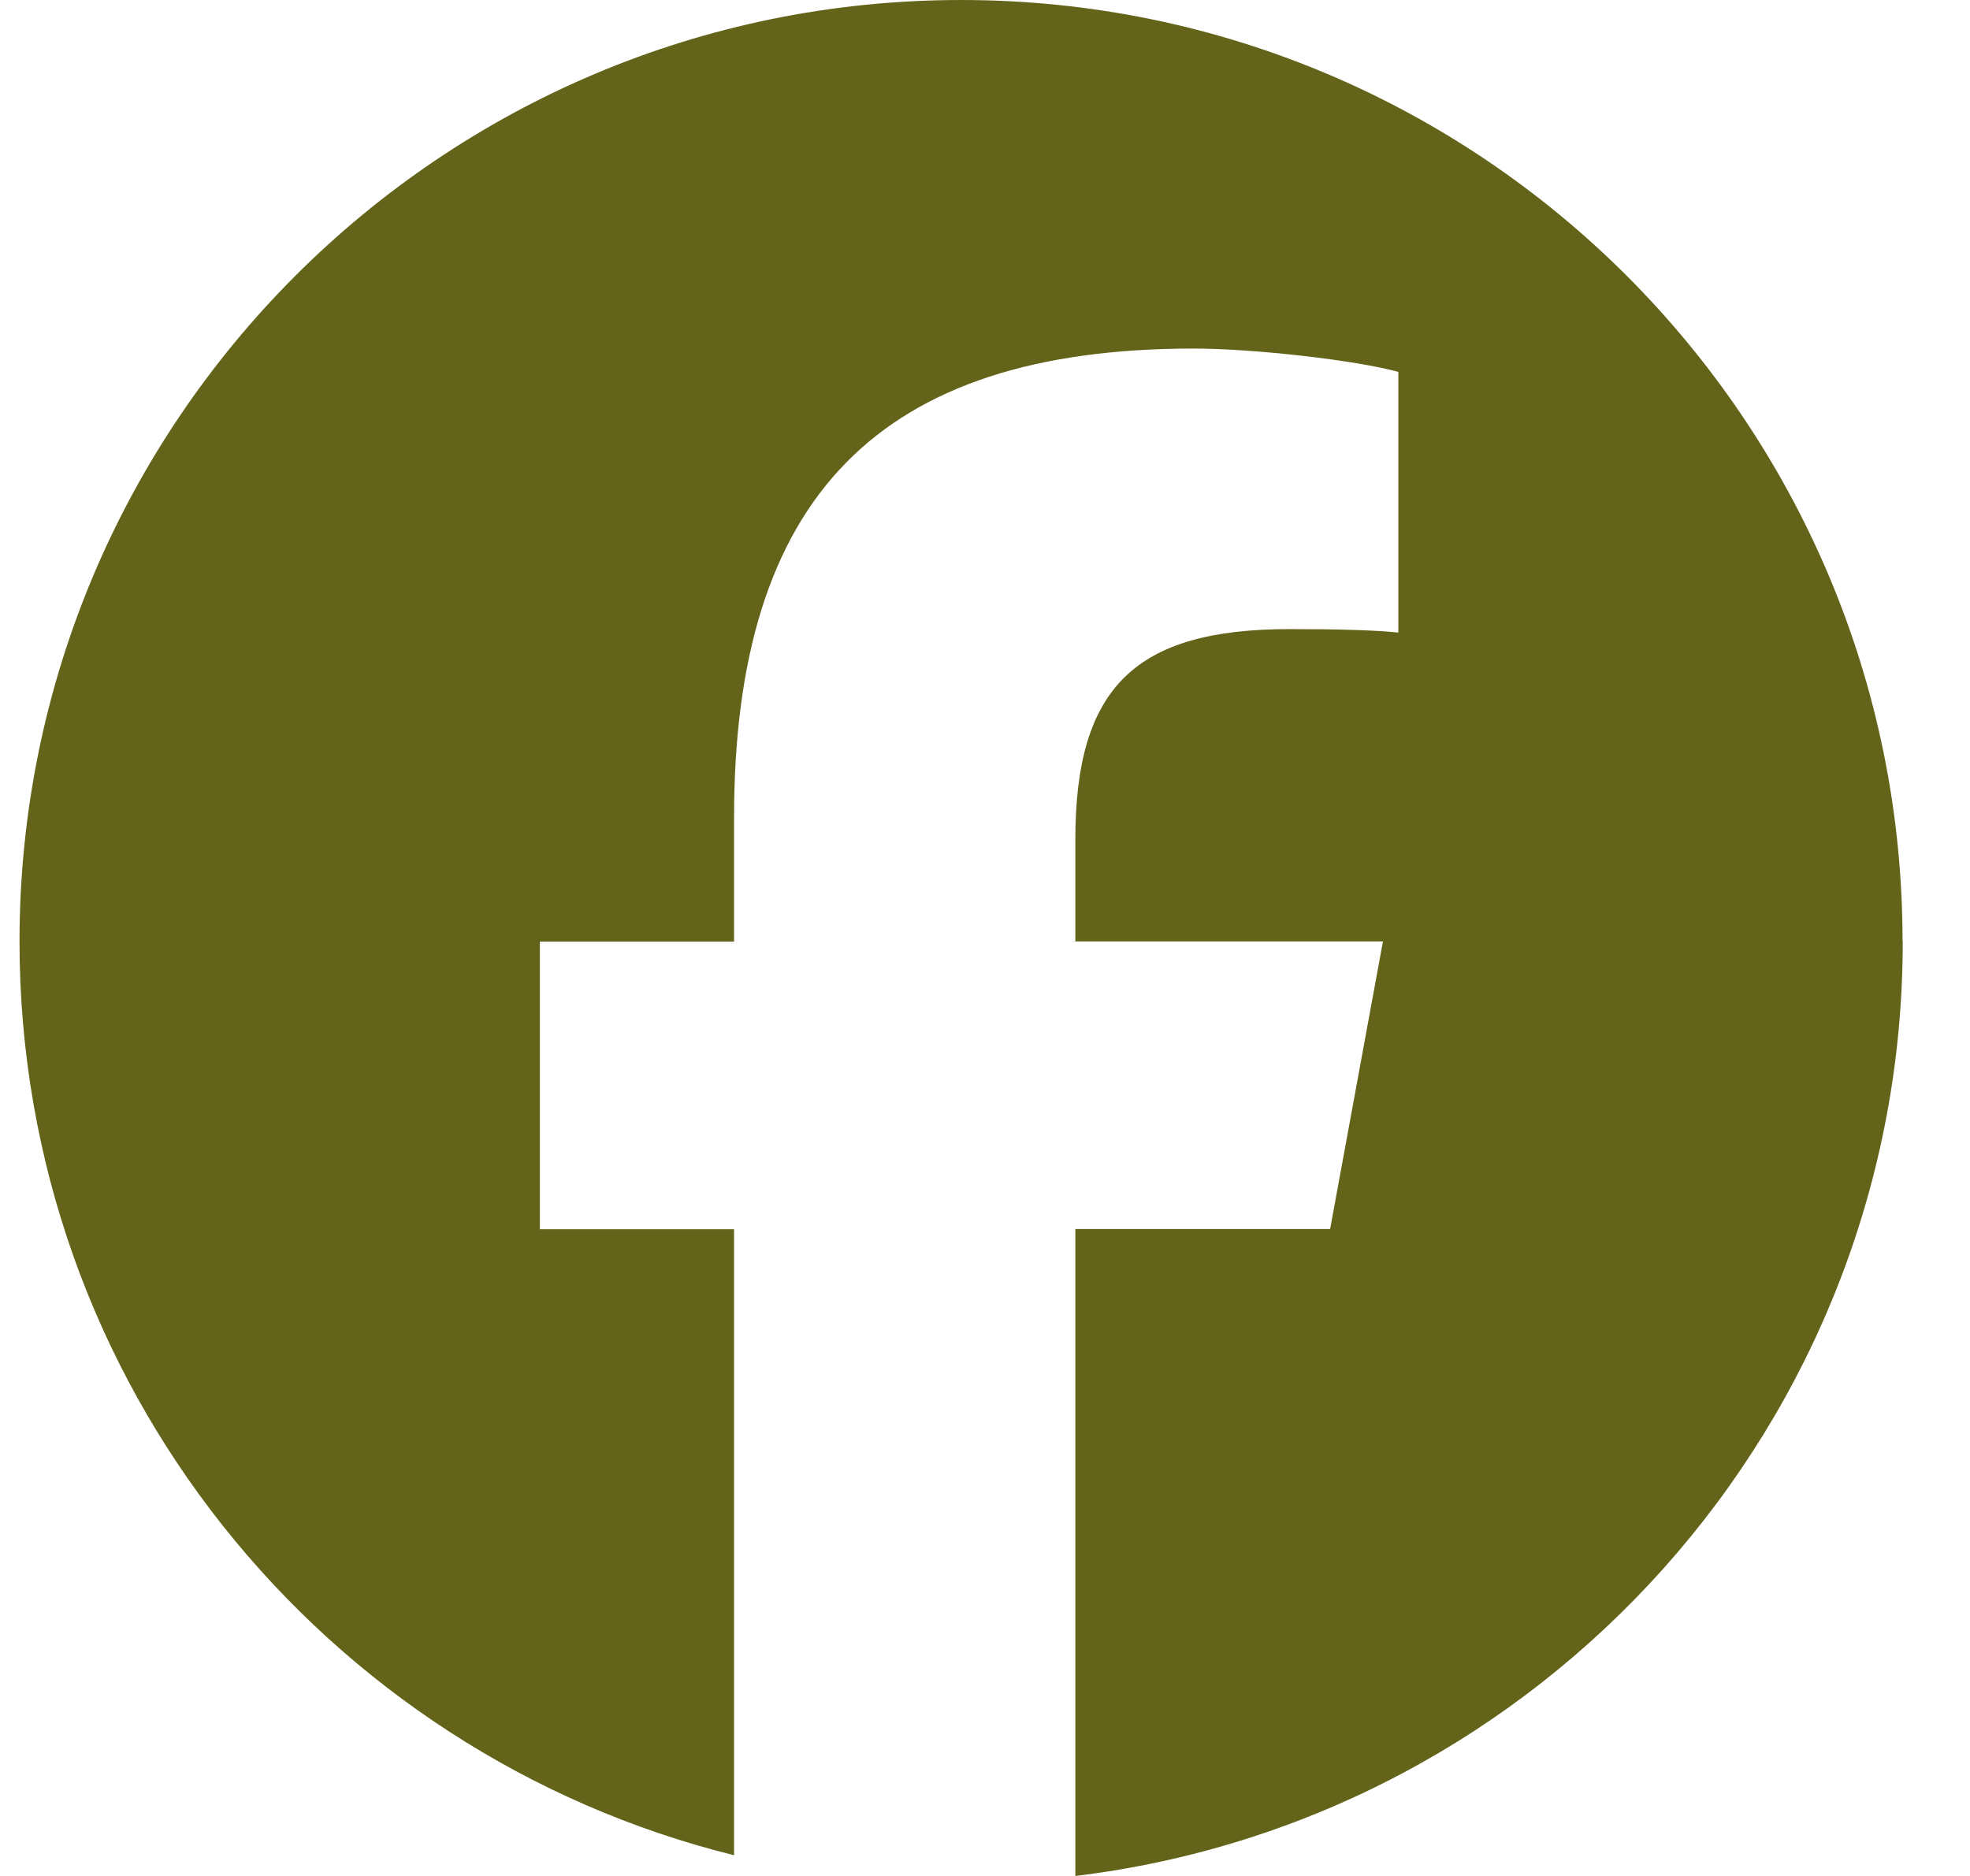 <?xml version="1.0" encoding="UTF-8"?>
<svg xmlns="http://www.w3.org/2000/svg" width="21" height="20" viewBox="0 0 21 20" fill="none">
  <path d="M20.283 10.037C20.283 15.169 16.431 19.4 11.463 20V13.103H14.179L14.742 10.037H11.463V8.952C11.463 7.33 12.099 6.707 13.746 6.707C14.257 6.707 14.668 6.718 14.906 6.744V3.965C14.457 3.84 13.36 3.716 12.725 3.716C9.371 3.716 7.825 5.299 7.825 8.716V10.039H5.755V13.105H7.825V19.779C3.448 18.694 0.208 14.743 0.208 10.037C0.208 4.495 4.703 0 10.245 0C15.786 0 20.281 4.495 20.281 10.037H20.283Z" fill="#636419"></path>
</svg>
